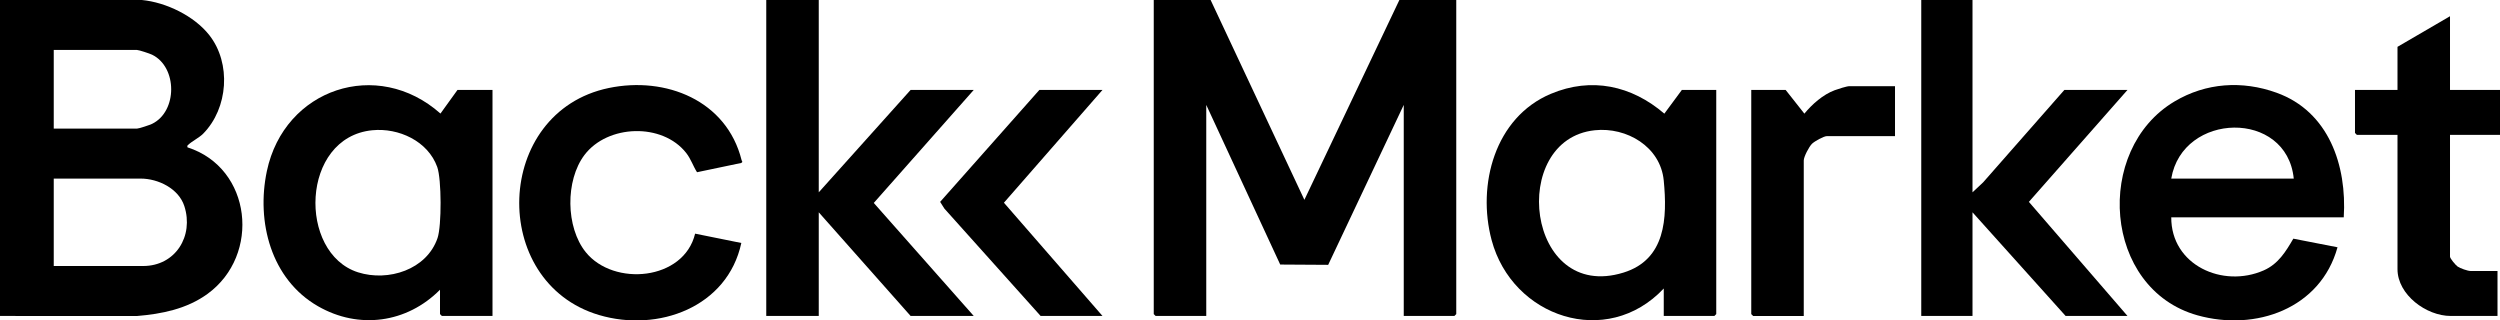 <?xml version="1.0" encoding="UTF-8"?>
<svg id="Calque_2" data-name="Calque 2" xmlns="http://www.w3.org/2000/svg" viewBox="0 0 1999.2 256.26">
  <g id="Calque_1-2" data-name="Calque 1">
    <g>
      <polygon points="968.11 0 1043.09 159.8 1119.05 0 1164.54 0 1164.54 251.17 1163.04 252.67 1122.55 252.67 1122.55 83.89 1062.12 211.79 1023.76 211.55 964.62 83.89 964.62 252.67 924.13 252.67 922.63 251.17 922.63 0 968.11 0"/>
      <g>
        <g>
          <path d="M365.85,71.91h27.99v180.76h-40.48l-1.5-1.5v-19.47c-26.47,26.67-64.89,31.98-97.63,13.15-37.52-21.57-49.4-67.48-40.82-108.04,13.95-65.96,88.36-90.81,138.82-46l13.63-18.9ZM297.68,104.16c-57.36,5.69-59.59,98.26-11.34,113.61,24.11,7.67,54.99-2.11,63.57-27.48,3.31-9.8,3.23-47-.26-56.74-7.46-20.78-30.92-31.48-51.96-29.39Z"/>
          <path d="M555.86,186.84l36.96,7.47c-11.04,51.35-66.53,71.64-113.78,57.61-88.27-26.19-84.33-162.35,7.75-181.54,45.61-9.5,94.3,9.87,106.25,57.7.24.96,1.27,1.28-.27,2.23l-35.37,7.41c-3.23-5.05-4.86-10.54-8.64-15.37-19.03-24.33-62.87-22.87-81.36,1.56-15.4,20.35-15.03,57.85,1,77.73,22.36,27.73,78.47,22.76,87.47-14.81Z"/>
        </g>
        <g>
          <polygon points="654.74 0 654.74 153.8 728.21 71.91 778.69 71.91 698.74 162.29 778.69 252.67 728.21 252.67 654.74 169.78 654.74 252.67 612.76 252.67 612.76 0 654.74 0"/>
          <polygon points="881.65 71.91 802.82 162.11 881.65 252.67 832.17 252.67 755.19 166.79 751.81 161.43 831.17 71.91 881.65 71.91"/>
        </g>
        <path d="M113.45,0c19.36,1.86,41.82,12.73,53.89,28.05,17.74,22.51,15.18,58.52-4.87,78.85-3.21,3.25-8.95,6.03-11.9,8.86-.83.8-.92.67-.64,2.07,51.5,16.47,58.86,86.17,15.91,117.27-16.48,11.93-36.35,15.96-56.35,17.61l-109.5-.04V0h113.45ZM42.98,102.86h66.47c1.57,0,10.3-2.9,12.17-3.82,20.36-9.93,20.36-45.35,0-55.29-1.88-.92-10.61-3.82-12.17-3.82H42.98v62.92ZM42.98,212.72h71.47c25.94,0,40.68-24.05,32.96-47.91-4.53-14.02-20.87-22-34.96-22H42.98v69.91Z"/>
      </g>
      <g>
        <polygon points="1577.37 0 1577.37 153.8 1585.88 145.82 1650.84 71.91 1701.32 71.91 1622.46 161.43 1701.32 252.67 1651.84 252.67 1577.37 169.78 1577.37 252.67 1536.39 252.67 1536.39 0 1577.37 0"/>
        <g>
          <path d="M1874.25,173.77h-137.94c-.2,38.25,41.19,56.87,73.97,42.44,11.54-5.08,17.61-14.96,23.64-25.36l35.34,6.89c-13.55,49.12-65.5,67.41-111.96,54.42-75.53-21.11-83.12-132.63-18.3-171.08,25.16-14.93,54.04-16.82,81.52-6.93,41.81,15.05,56.33,58.19,53.73,99.61ZM1834.27,142.81c-5.57-55.36-88.96-53.34-97.96,0h97.96Z"/>
          <path d="M1959.22,12.98v58.92h39.98v35.95h-39.98v97.37c0,1.47,4.5,6.82,6.07,7.92,2.09,1.45,8.11,3.57,10.42,3.57h21.49v35.95h-37.49c-19.35,0-42.48-16.9-42.48-37.45v-107.36h-32.49l-1.5-1.5v-34.45h33.99v-34.45l41.98-24.47Z"/>
        </g>
        <g>
          <path d="M1372.45,71.91v179.26l-1.5,1.5h-40.48v-21.97c-45.53,48.44-121.15,23.09-137.66-38.73-11.77-44.08,2.54-98.04,47.34-116.92,32.46-13.68,64.63-6.63,90.79,15.84l14.02-18.98h27.49ZM1275.29,104.16c-69.27,7.33-54.93,137.93,22.97,113.83,33.76-10.44,35.11-43.57,32.2-73.67-2.61-27.04-29.67-42.86-55.17-40.16Z"/>
          <path d="M1515.4,68.91v39.95h-54.48c-2.5,0-9.88,4.14-11.89,6.1-2.35,2.3-6.6,10.36-6.6,13.38v124.34h-40.48l-1.5-1.5V71.91h27.49l14.98,18.97c6.24-7.57,14.9-15.25,24.25-18.73,2.46-.92,9.62-3.24,11.76-3.24h36.49Z"/>
        </g>
      </g>
    </g>
  </g>
</svg>
